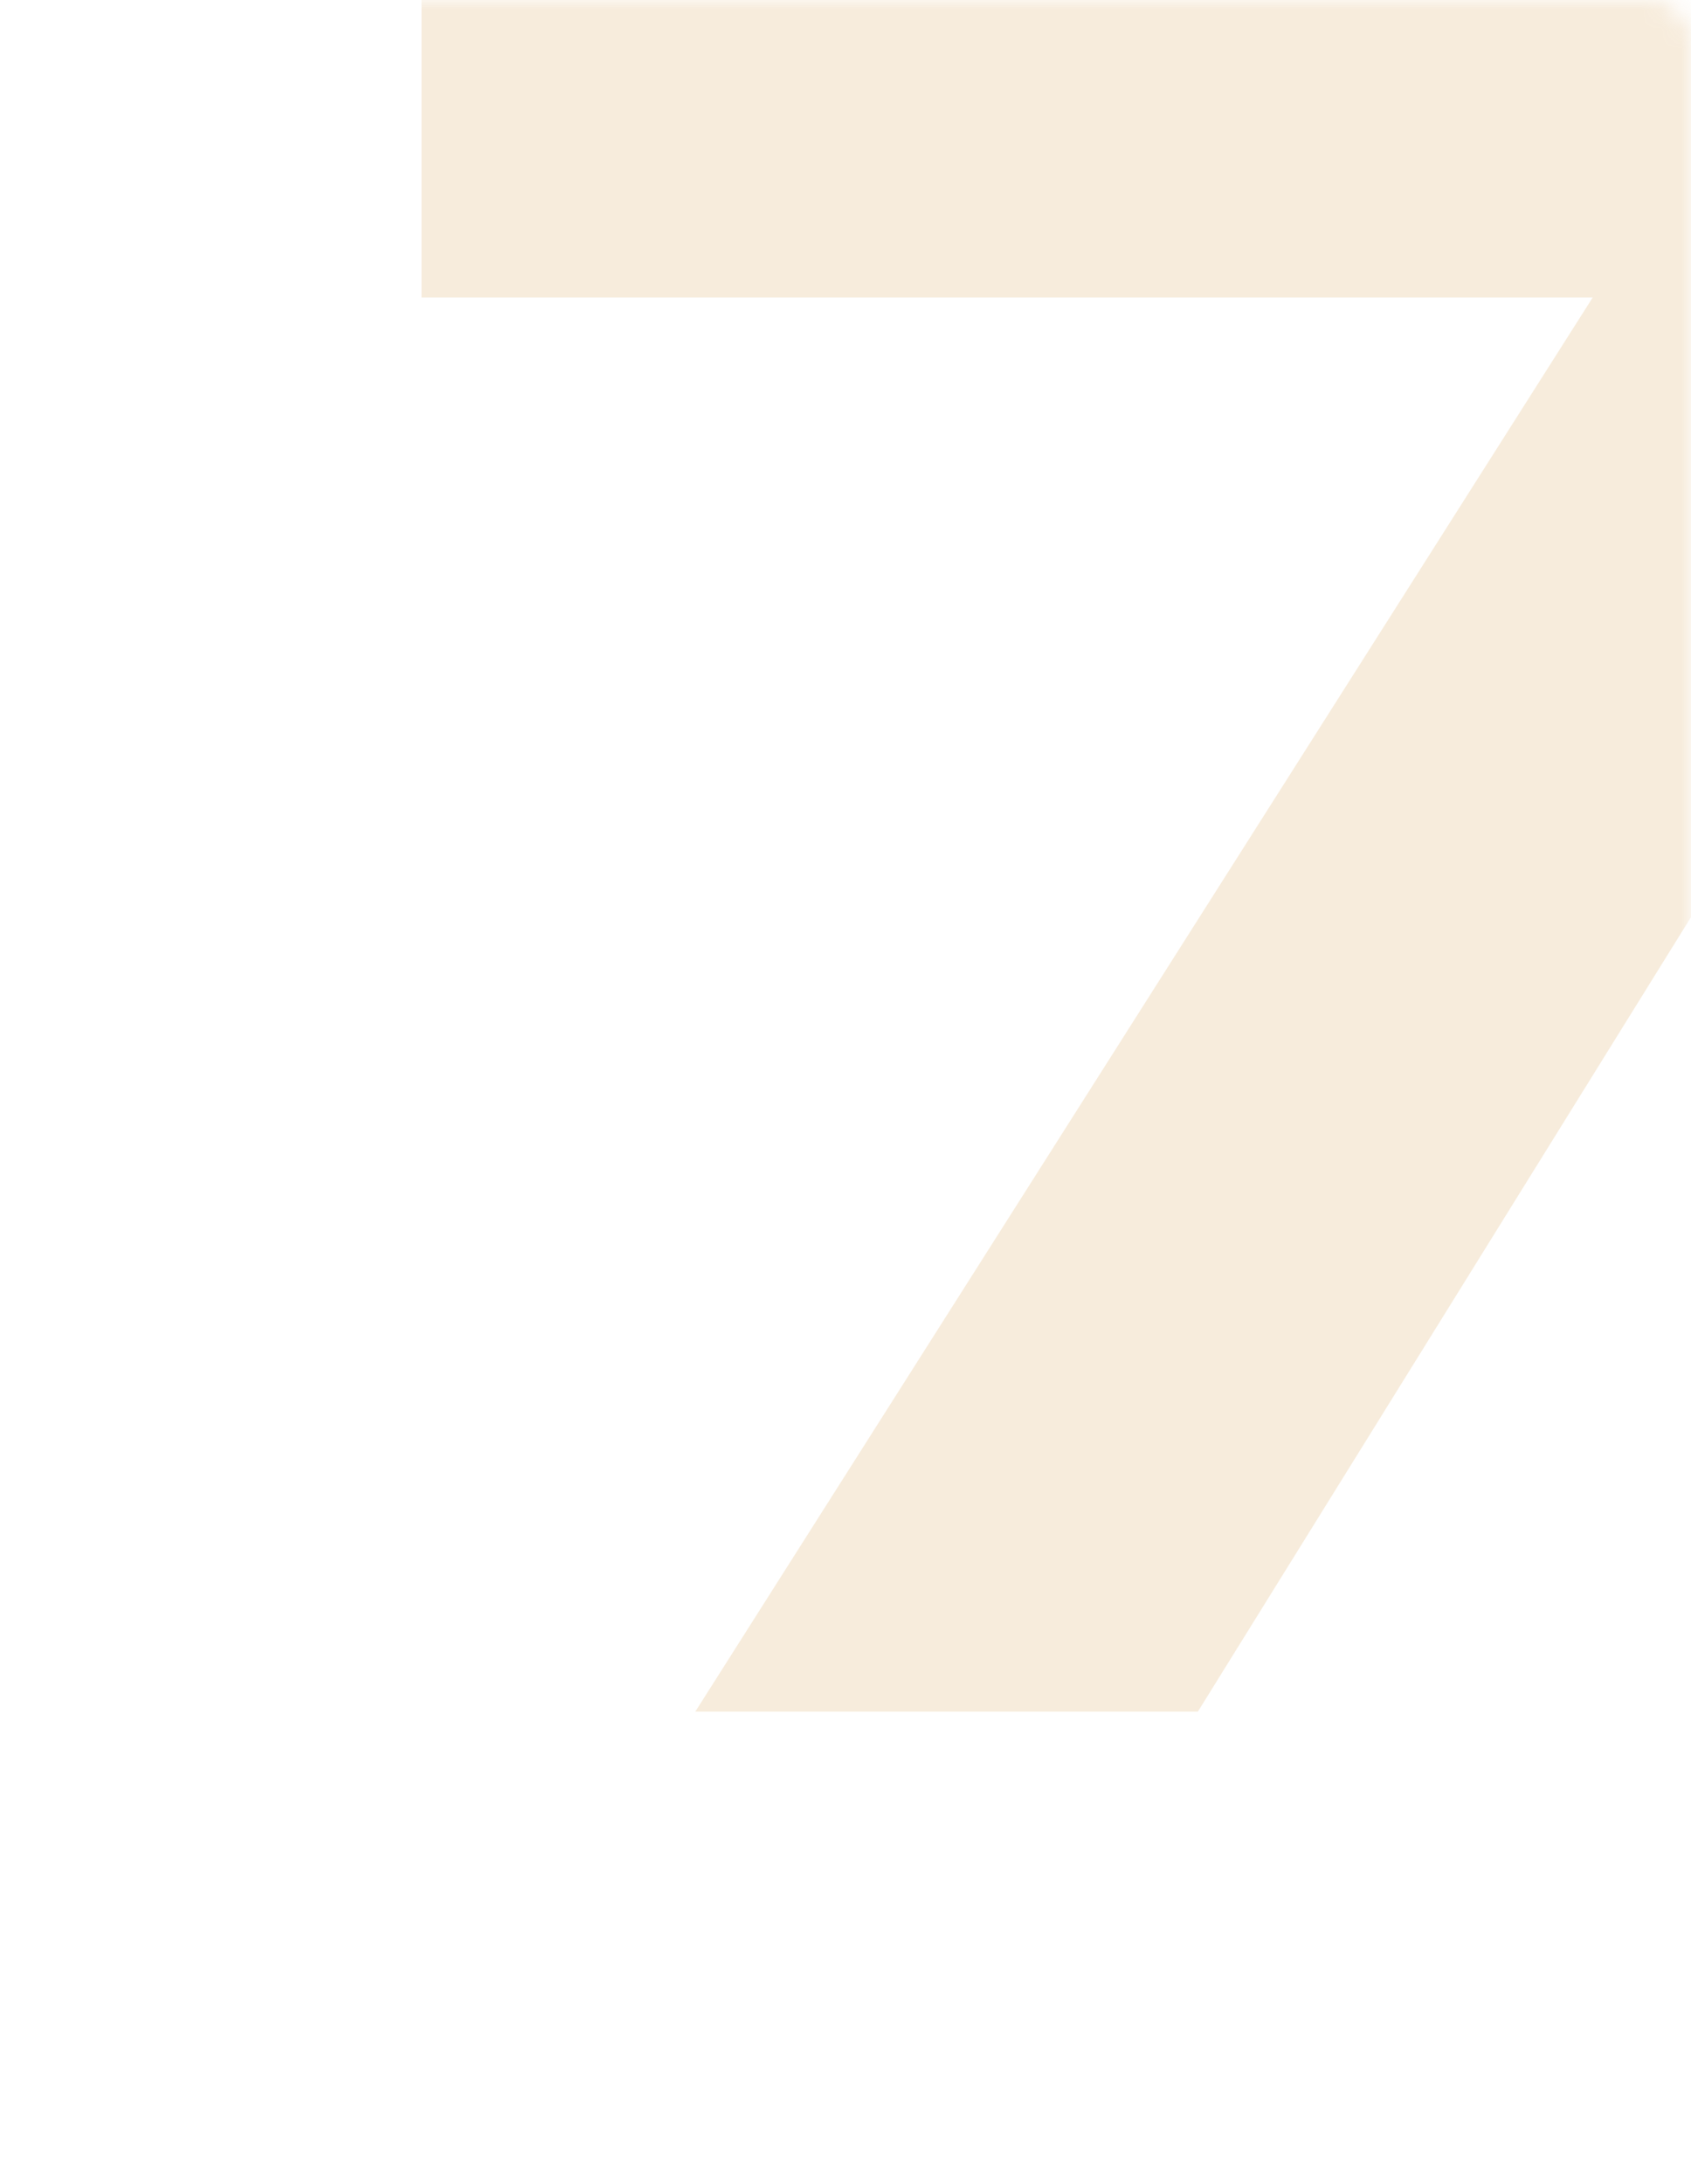 <?xml version="1.0" encoding="UTF-8"?> <svg xmlns="http://www.w3.org/2000/svg" width="86" height="111" viewBox="0 0 86 111" fill="none"><mask id="mask0_209_532" style="mask-type:alpha" maskUnits="userSpaceOnUse" x="0" y="0" width="86" height="111"><rect width="86" height="111" rx="2" fill="white"></rect></mask><g mask="url(#mask0_209_532)"><path opacity="0.3" d="M35.36 87L85.04 8.76L84.92 15.12H21.44V-3H105.56V15.12L60.92 87H35.36Z" fill="#D49840" fill-opacity="0.6"></path></g></svg> 